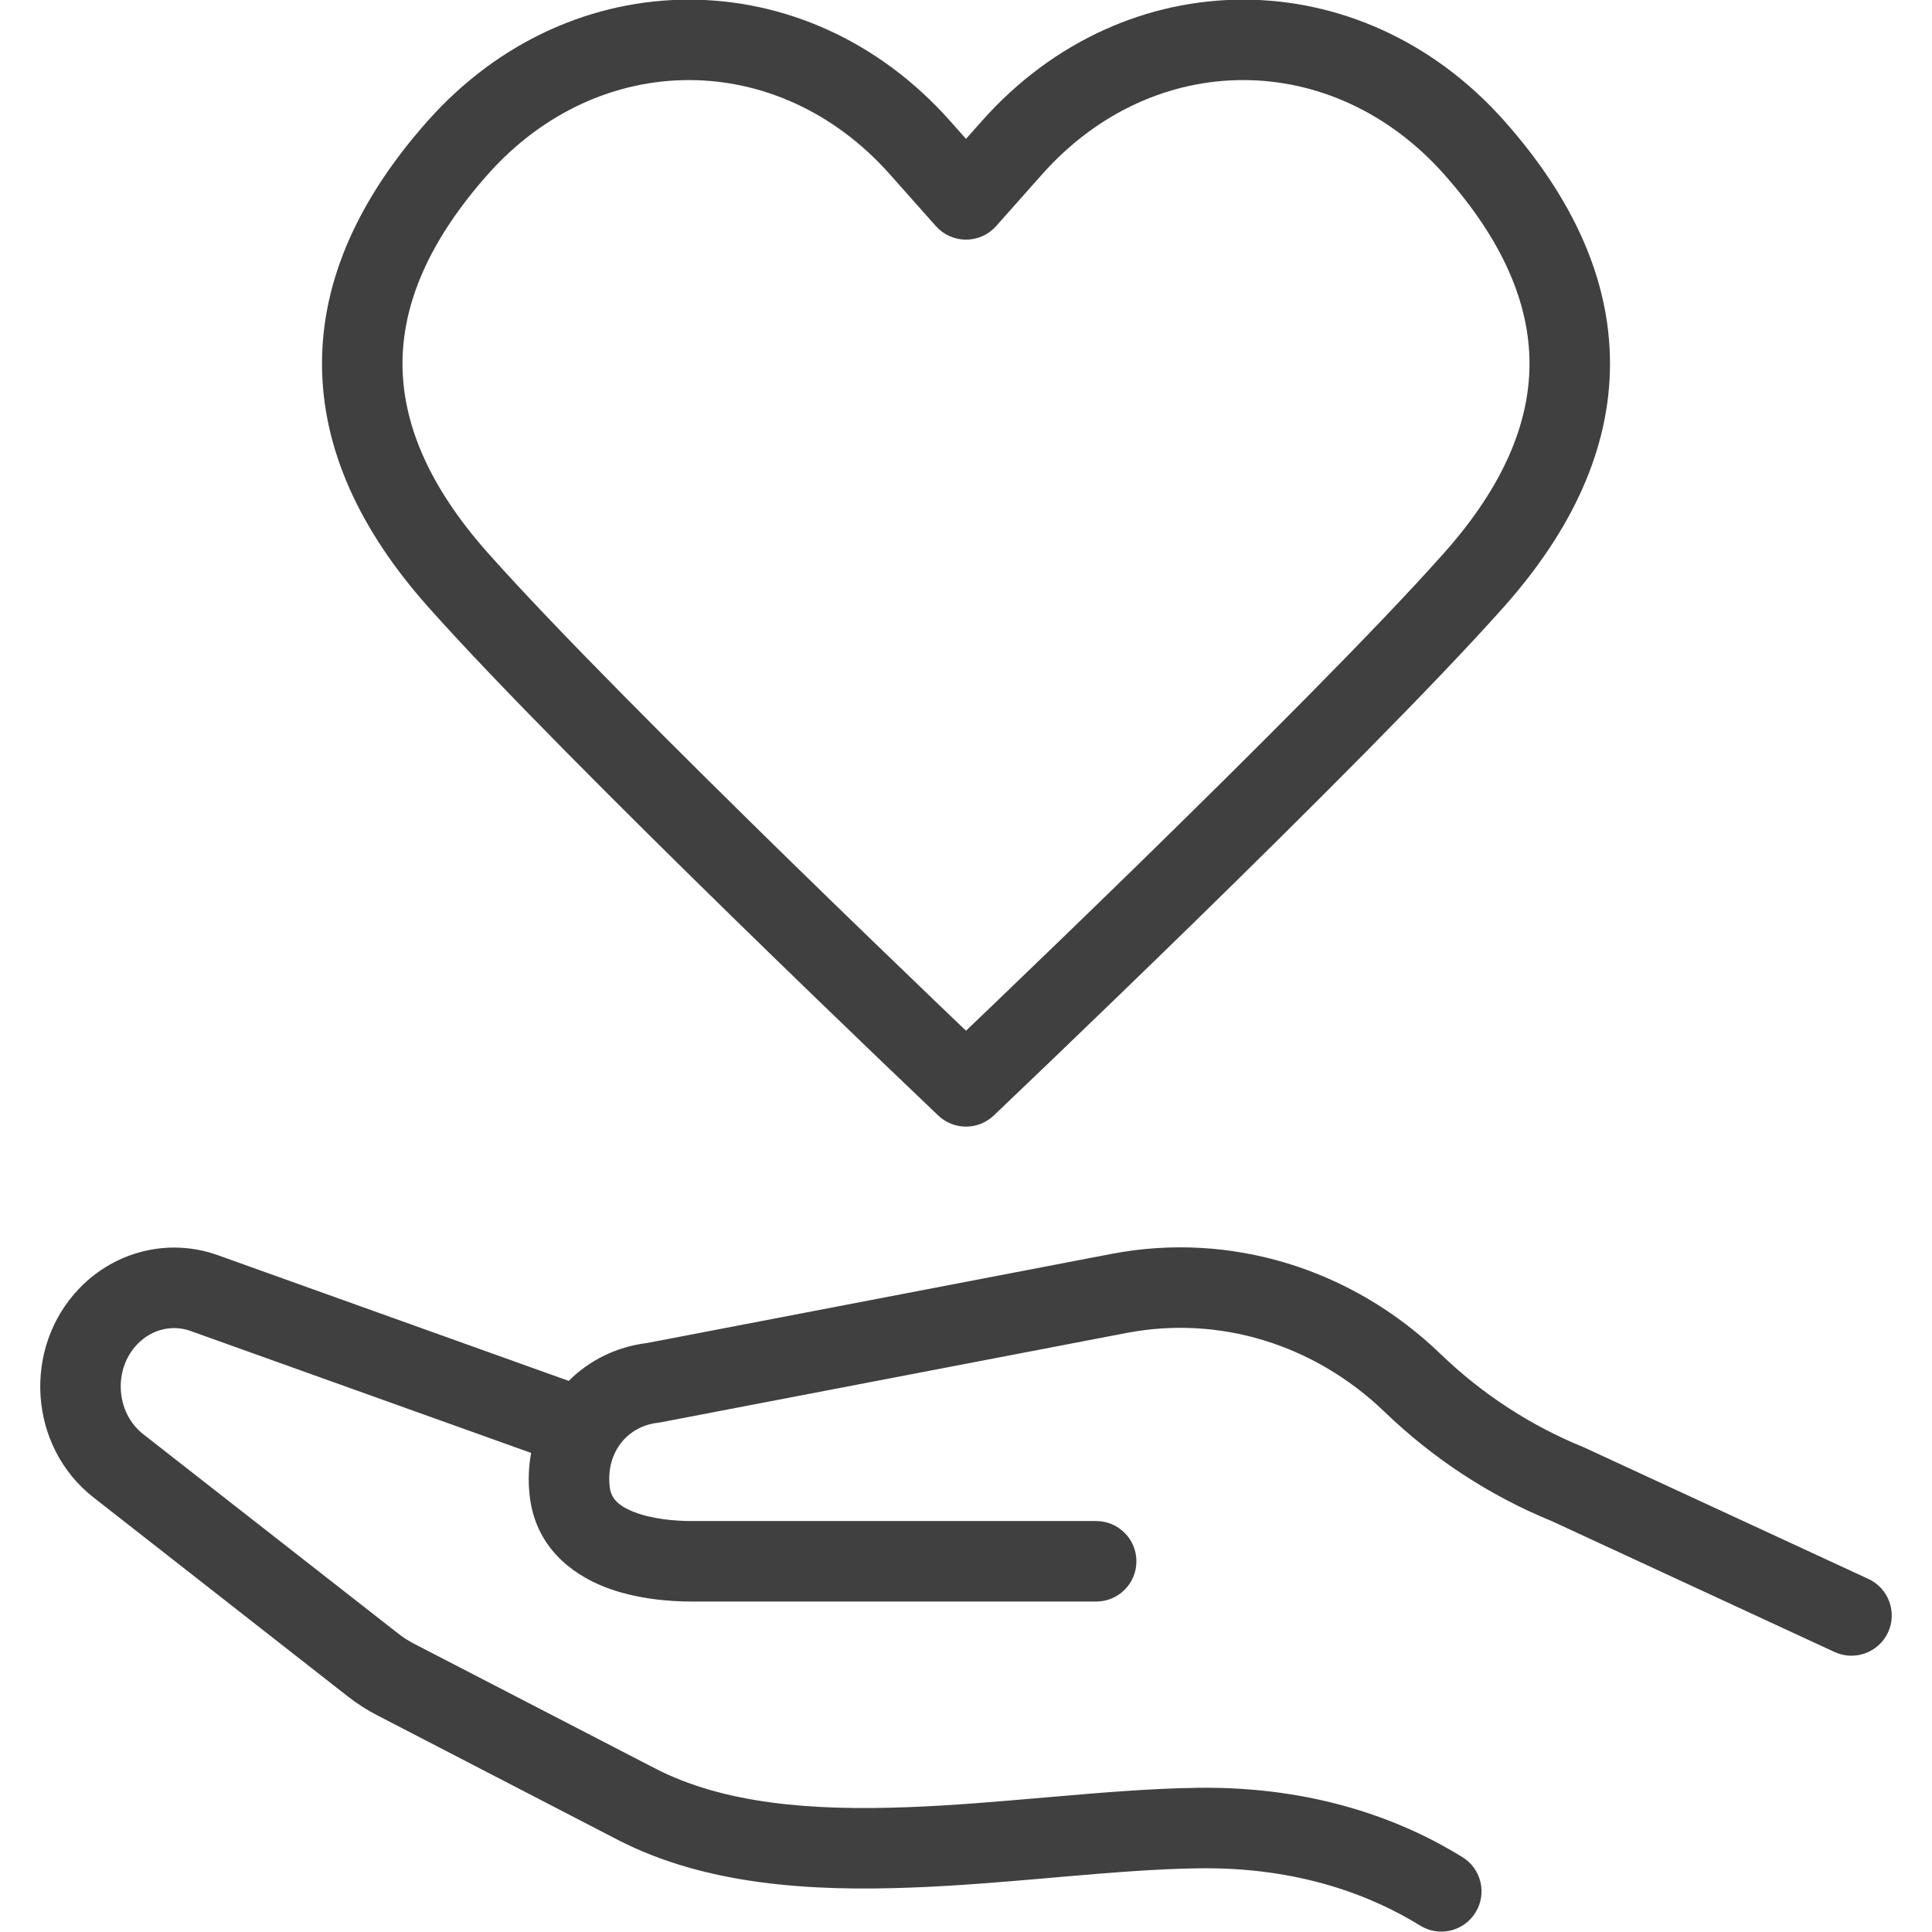 <svg width="24" height="24" viewBox="0 0 24 24" fill="none" xmlns="http://www.w3.org/2000/svg">
<g clip-path="url(#clip0_963_859)">
<path fill-rule="evenodd" clip-rule="evenodd" d="M5.315 1.5C7.098 -0.506 10.017 -0.506 11.8 1.5L12 1.725L12.2 1.5C13.983 -0.506 16.902 -0.506 18.685 1.5C19.532 2.452 20 3.462 20 4.517C20 5.572 19.532 6.582 18.685 7.535C17.818 8.511 16.227 10.096 14.865 11.427C14.181 12.095 13.551 12.702 13.092 13.143C12.863 13.363 12.676 13.542 12.546 13.665L12.344 13.858C12.344 13.858 12.134 13.995 12 13.995C11.866 13.995 11.656 13.858 11.656 13.858L11.454 13.665C11.324 13.542 11.137 13.363 10.908 13.143C10.449 12.702 9.819 12.095 9.135 11.427C7.773 10.096 6.182 8.511 5.315 7.535C4.468 6.582 4 5.572 4 4.517C4 3.462 4.468 2.452 5.315 1.5ZM11.656 13.858C11.849 14.041 12.151 14.041 12.344 13.858C12.344 13.858 12.134 13.995 12 13.995C11.866 13.995 11.656 13.858 11.656 13.858ZM12 12.804C12.111 12.698 12.246 12.569 12.4 12.421C12.857 11.982 13.485 11.377 14.166 10.712C15.532 9.377 17.098 7.816 17.938 6.87C18.676 6.041 19 5.257 19 4.517C19 3.778 18.676 2.994 17.938 2.164C16.552 0.605 14.333 0.605 12.947 2.164L12.374 2.809C12.279 2.916 12.143 2.977 12 2.977C11.857 2.977 11.721 2.916 11.626 2.809L11.053 2.164C9.667 0.605 7.448 0.605 6.062 2.164C5.324 2.994 5 3.778 5 4.517C5 5.257 5.324 6.041 6.062 6.87C6.902 7.816 8.468 9.377 9.834 10.712C10.515 11.377 11.143 11.982 11.6 12.421C11.754 12.569 11.889 12.698 12 12.804ZM17.199 17.538C16.323 16.695 15.142 16.339 13.997 16.558L8.211 17.668C8.198 17.671 8.185 17.672 8.173 17.674C7.796 17.716 7.525 18.04 7.574 18.47C7.588 18.599 7.661 18.697 7.872 18.781C8.095 18.869 8.38 18.895 8.593 18.895H13.617C13.893 18.895 14.117 19.119 14.117 19.395C14.117 19.672 13.893 19.895 13.617 19.895H8.593C8.33 19.895 7.899 19.867 7.504 19.711C7.099 19.55 6.651 19.214 6.58 18.582C6.559 18.399 6.566 18.22 6.598 18.049L2.368 16.534C2.142 16.453 1.887 16.51 1.706 16.698C1.401 17.015 1.442 17.552 1.778 17.815L4.942 20.289C5.006 20.34 5.074 20.383 5.145 20.42L8.132 21.965C8.984 22.407 10.075 22.496 11.285 22.449C11.846 22.428 12.414 22.378 12.982 22.329C13.021 22.326 13.06 22.323 13.099 22.319C13.7 22.267 14.302 22.217 14.865 22.209C16.347 22.186 17.44 22.62 18.167 23.07C18.402 23.215 18.475 23.523 18.329 23.758C18.184 23.993 17.876 24.066 17.641 23.92C17.055 23.558 16.148 23.189 14.88 23.209C14.358 23.216 13.791 23.263 13.186 23.315C13.145 23.319 13.104 23.323 13.063 23.326C12.5 23.375 11.909 23.426 11.323 23.448C10.077 23.496 8.766 23.419 7.672 22.854L4.686 21.308C4.559 21.243 4.438 21.165 4.325 21.077L1.162 18.602C0.353 17.97 0.275 16.744 0.985 16.005C1.431 15.541 2.098 15.375 2.705 15.592L7.065 17.154C7.316 16.903 7.65 16.731 8.04 16.683L13.809 15.576C15.283 15.294 16.791 15.757 17.892 16.817C18.412 17.318 19.013 17.709 19.663 17.974C19.67 17.977 19.677 17.98 19.684 17.983L23.21 19.614C23.46 19.73 23.57 20.027 23.454 20.278C23.338 20.528 23.041 20.637 22.79 20.522L19.275 18.895C18.509 18.582 17.805 18.122 17.199 17.538Z" fill="#404040"/>
</g>
<defs>
<clipPath id="clip0_963_859">
<rect width="24" height="24" fill="white"/>
</clipPath>
</defs>
</svg>
